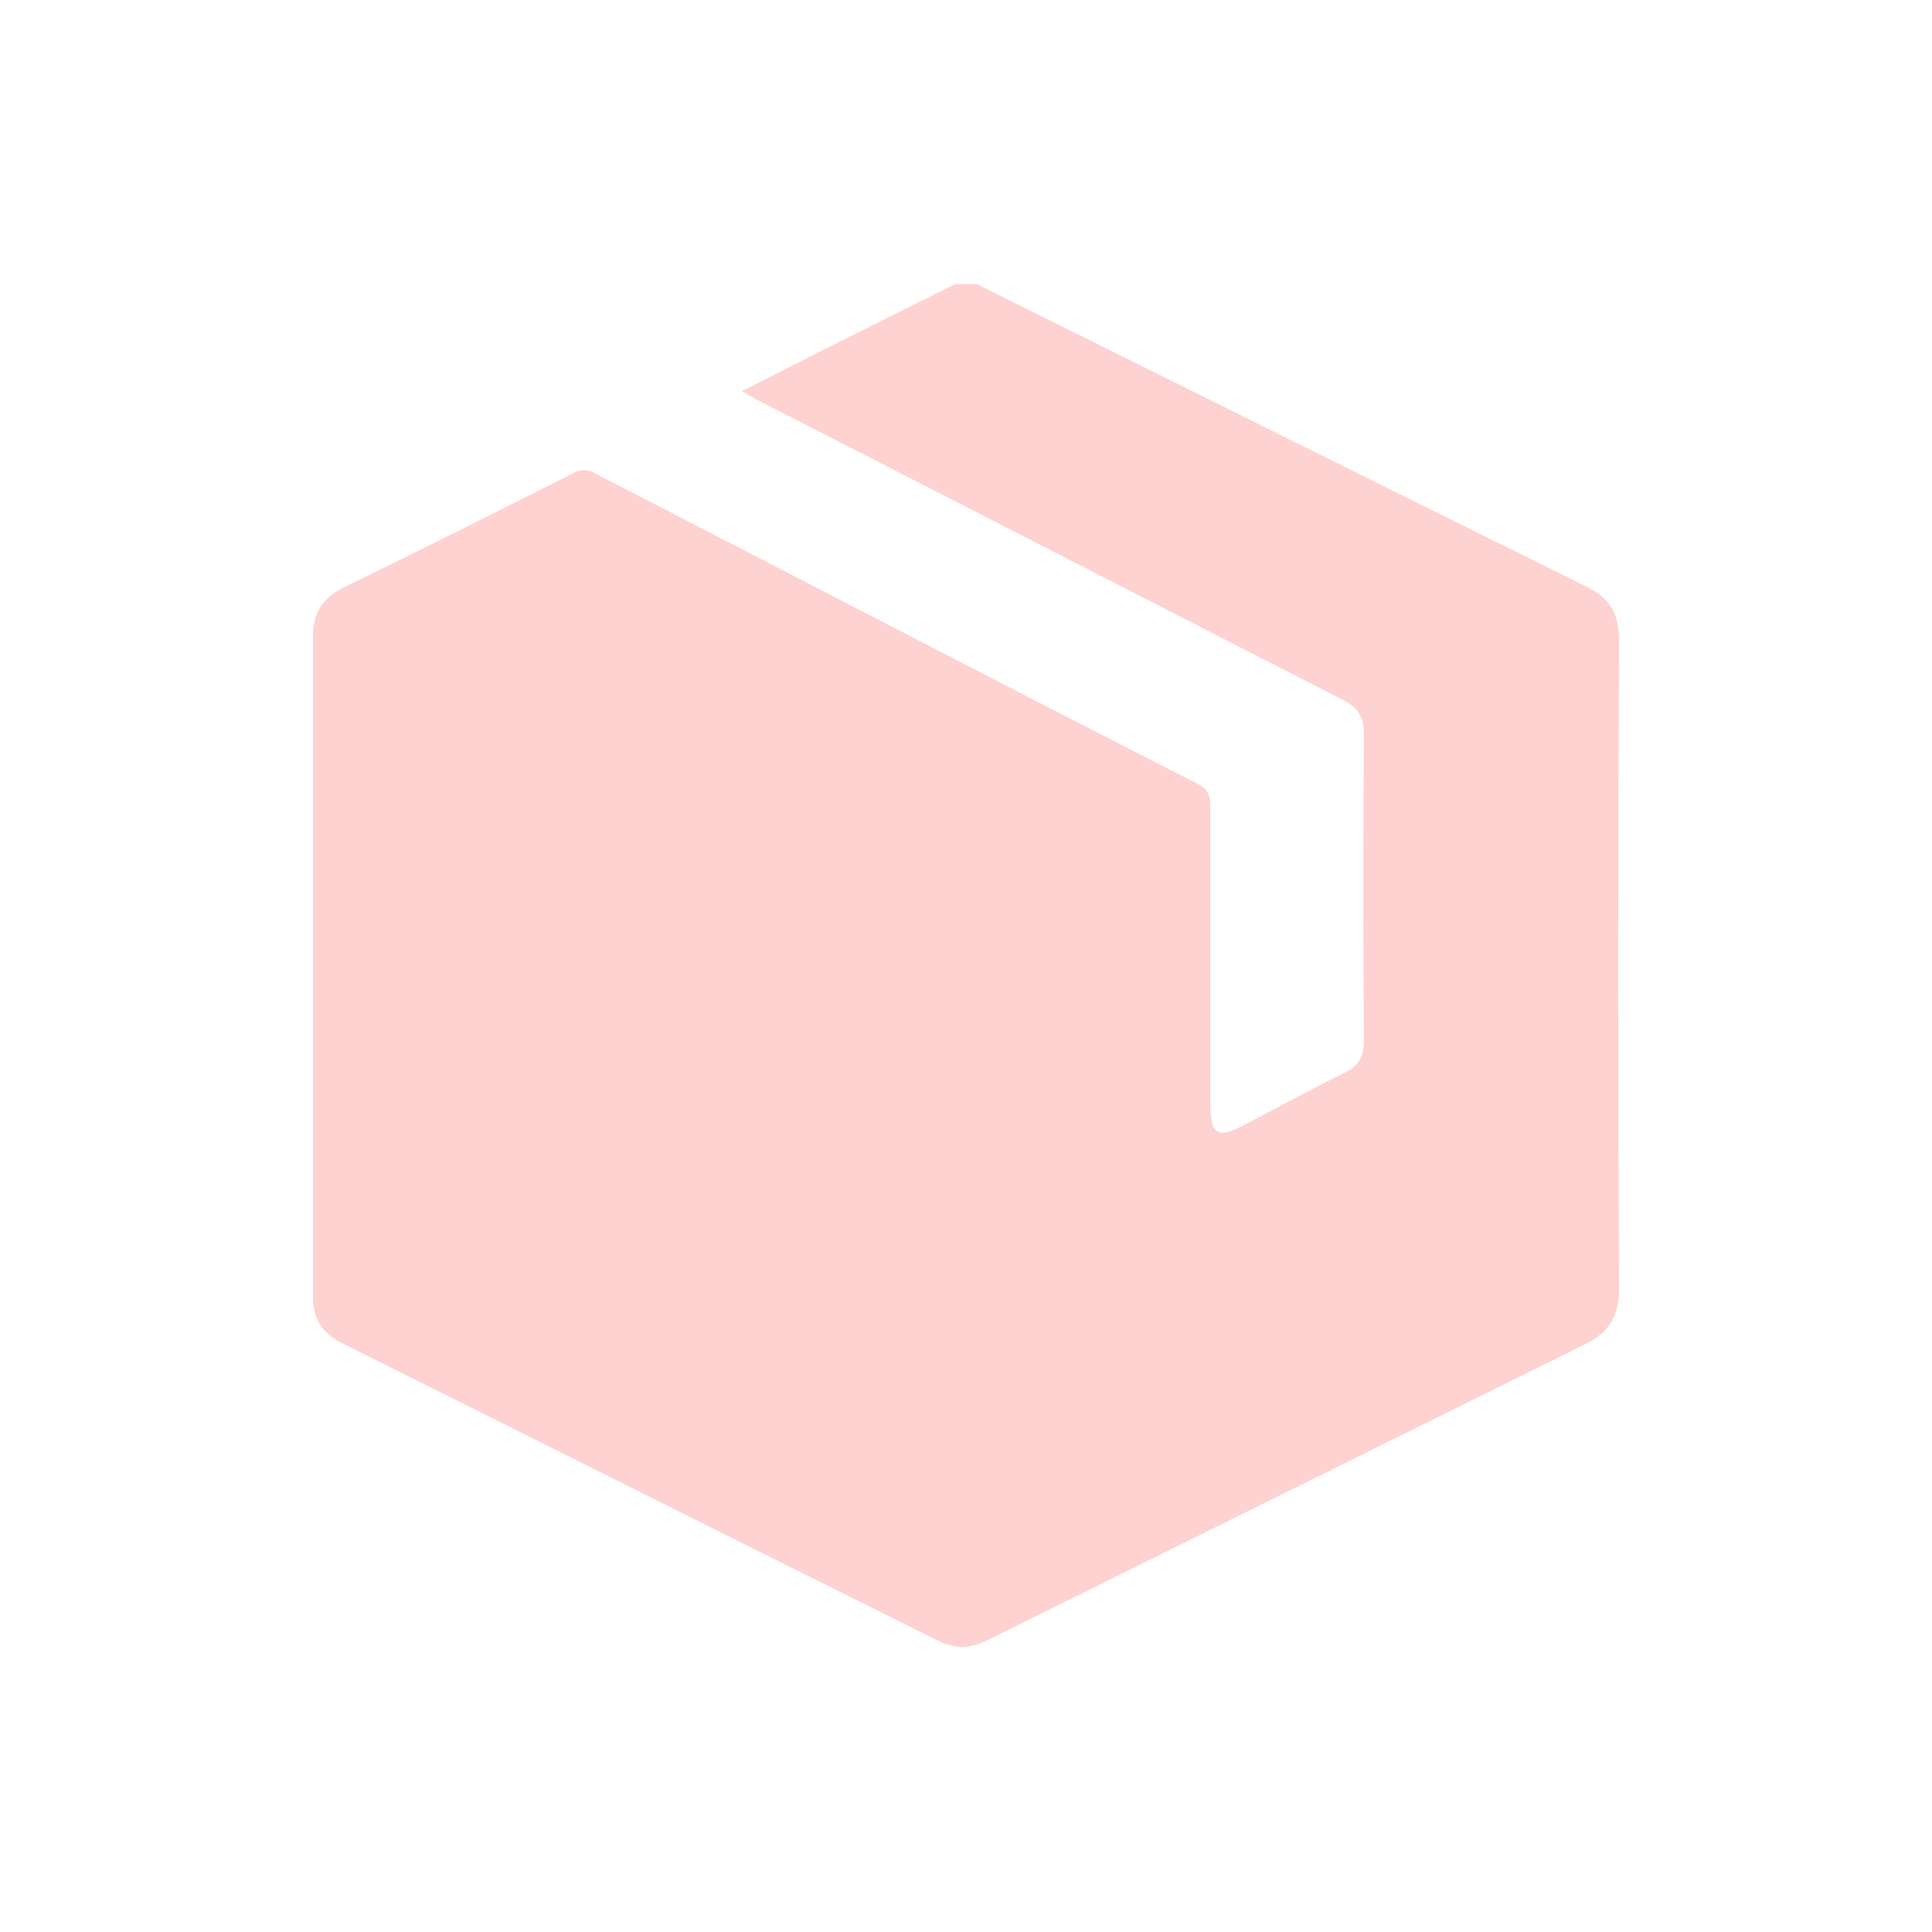 <?xml version="1.0" encoding="UTF-8"?> <svg xmlns="http://www.w3.org/2000/svg" xmlns:xlink="http://www.w3.org/1999/xlink" version="1.1" id="Layer_1" x="0px" y="0px" viewBox="0 0 200 200" style="enable-background:new 0 0 200 200;" xml:space="preserve"> <style type="text/css"> .st0{fill:#FFD2D2;} </style> <g> <path class="st0" d="M98.9,29.4c0.7,0,1.5,0,2.2,0c0.6,0.3,1.2,0.6,1.8,0.9c20.4,10.1,40.8,20.3,61.3,30.4c2.4,1.2,3.4,2.8,3.4,5.5 c-0.1,22.4-0.1,44.9,0,67.3c0,2.8-1.1,4.5-3.6,5.7c-20.6,10.2-41.2,20.4-61.8,30.6c-1.8,0.9-3.5,0.9-5.2,0 c-20.5-10.2-41-20.5-61.5-30.7c-2.2-1.1-3.2-2.7-3.1-5.1c0-22.7,0-45.4,0-68.1c0-2.5,1-4,3.2-5.1c8-3.9,16-7.9,23.9-11.9 c0.8-0.4,1.4-0.3,2.1,0.1c20.8,10.7,41.5,21.5,62.3,32.1c1,0.5,1.4,1.1,1.4,2.2c0,10.4,0,20.8,0,31.2c0,2.9,0.8,3.4,3.4,2 c3.5-1.8,6.9-3.7,10.4-5.4c1.5-0.7,2.1-1.7,2.1-3.4c-0.1-10.6-0.1-21.1,0-31.7c0-1.8-0.6-2.7-2.1-3.5 c-20.3-10.4-40.6-20.8-60.9-31.2c-0.4-0.2-0.8-0.5-1.4-0.8C84.2,36.7,91.5,33.1,98.9,29.4z"></path> </g> </svg> 